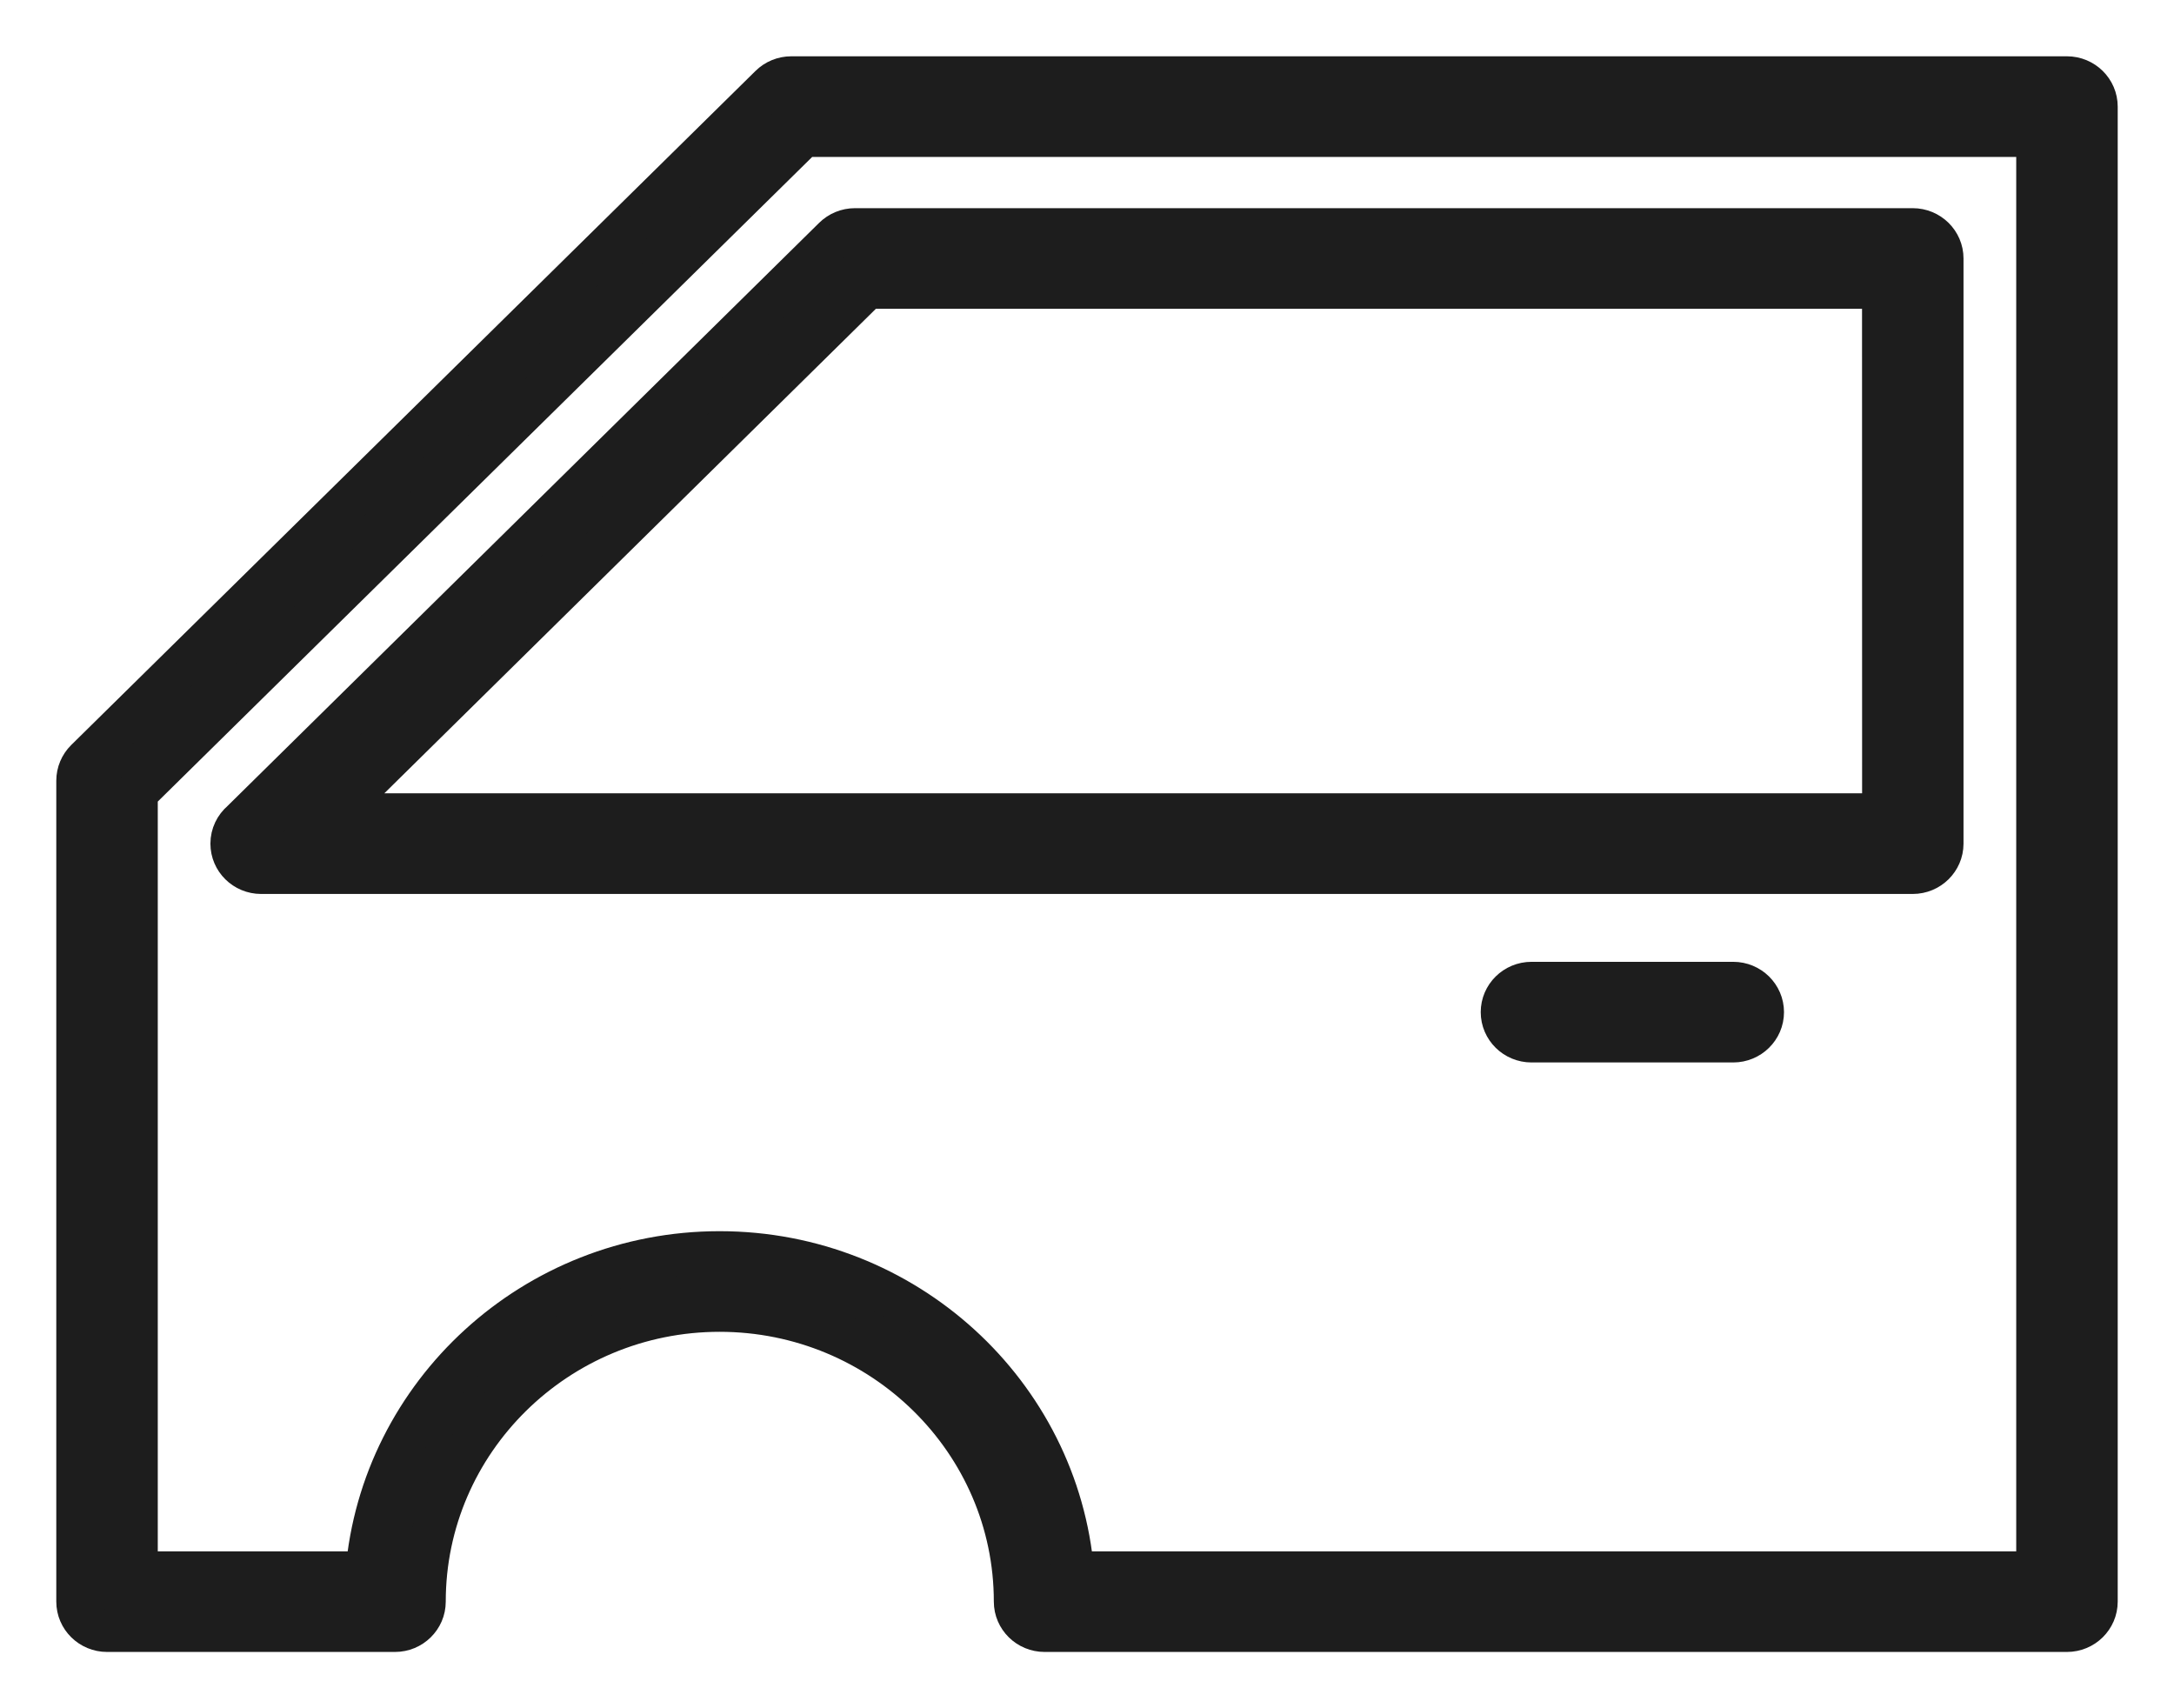 <svg width="28" height="22" viewBox="0 0 28 22" fill="none" xmlns="http://www.w3.org/2000/svg">
<path d="M26.621 1H10.192C10.091 1 9.995 1.039 9.924 1.109L1.111 9.79C1.04 9.86 1 9.955 1 10.054V20.627C1 20.833 1.17 21 1.379 21H5.087C5.296 21 5.466 20.833 5.466 20.627C5.466 18.559 7.171 16.877 9.268 16.877C11.367 16.877 13.075 18.559 13.075 20.627C13.075 20.833 13.245 21 13.454 21H26.621C26.83 21 27 20.833 27 20.627V1.373C27 1.167 26.83 1 26.621 1ZM26.243 20.254H13.817C13.624 17.949 11.658 16.131 9.268 16.131C6.881 16.131 4.917 17.949 4.724 20.254H1.757V10.208L10.348 1.746H26.243V20.254ZM2.985 10.865C2.985 11.071 3.154 11.238 3.363 11.238H24.635C24.844 11.238 25.014 11.071 25.014 10.865V3.329C25.014 3.123 24.844 2.956 24.635 2.956H11.011C10.91 2.956 10.814 2.996 10.743 3.066L3.116 10.583C3.036 10.651 2.985 10.752 2.985 10.865ZM11.168 3.702H24.257L24.258 10.492H4.279L11.168 3.702ZM22.702 13.035C22.702 13.241 22.532 13.408 22.323 13.408H19.725C19.516 13.408 19.346 13.241 19.346 13.035C19.346 12.829 19.516 12.662 19.725 12.662H22.323C22.532 12.662 22.702 12.829 22.702 13.035Z" fill="#1D1D1D" stroke="#1D1D1D" stroke-width="0.55"/>
</svg>
